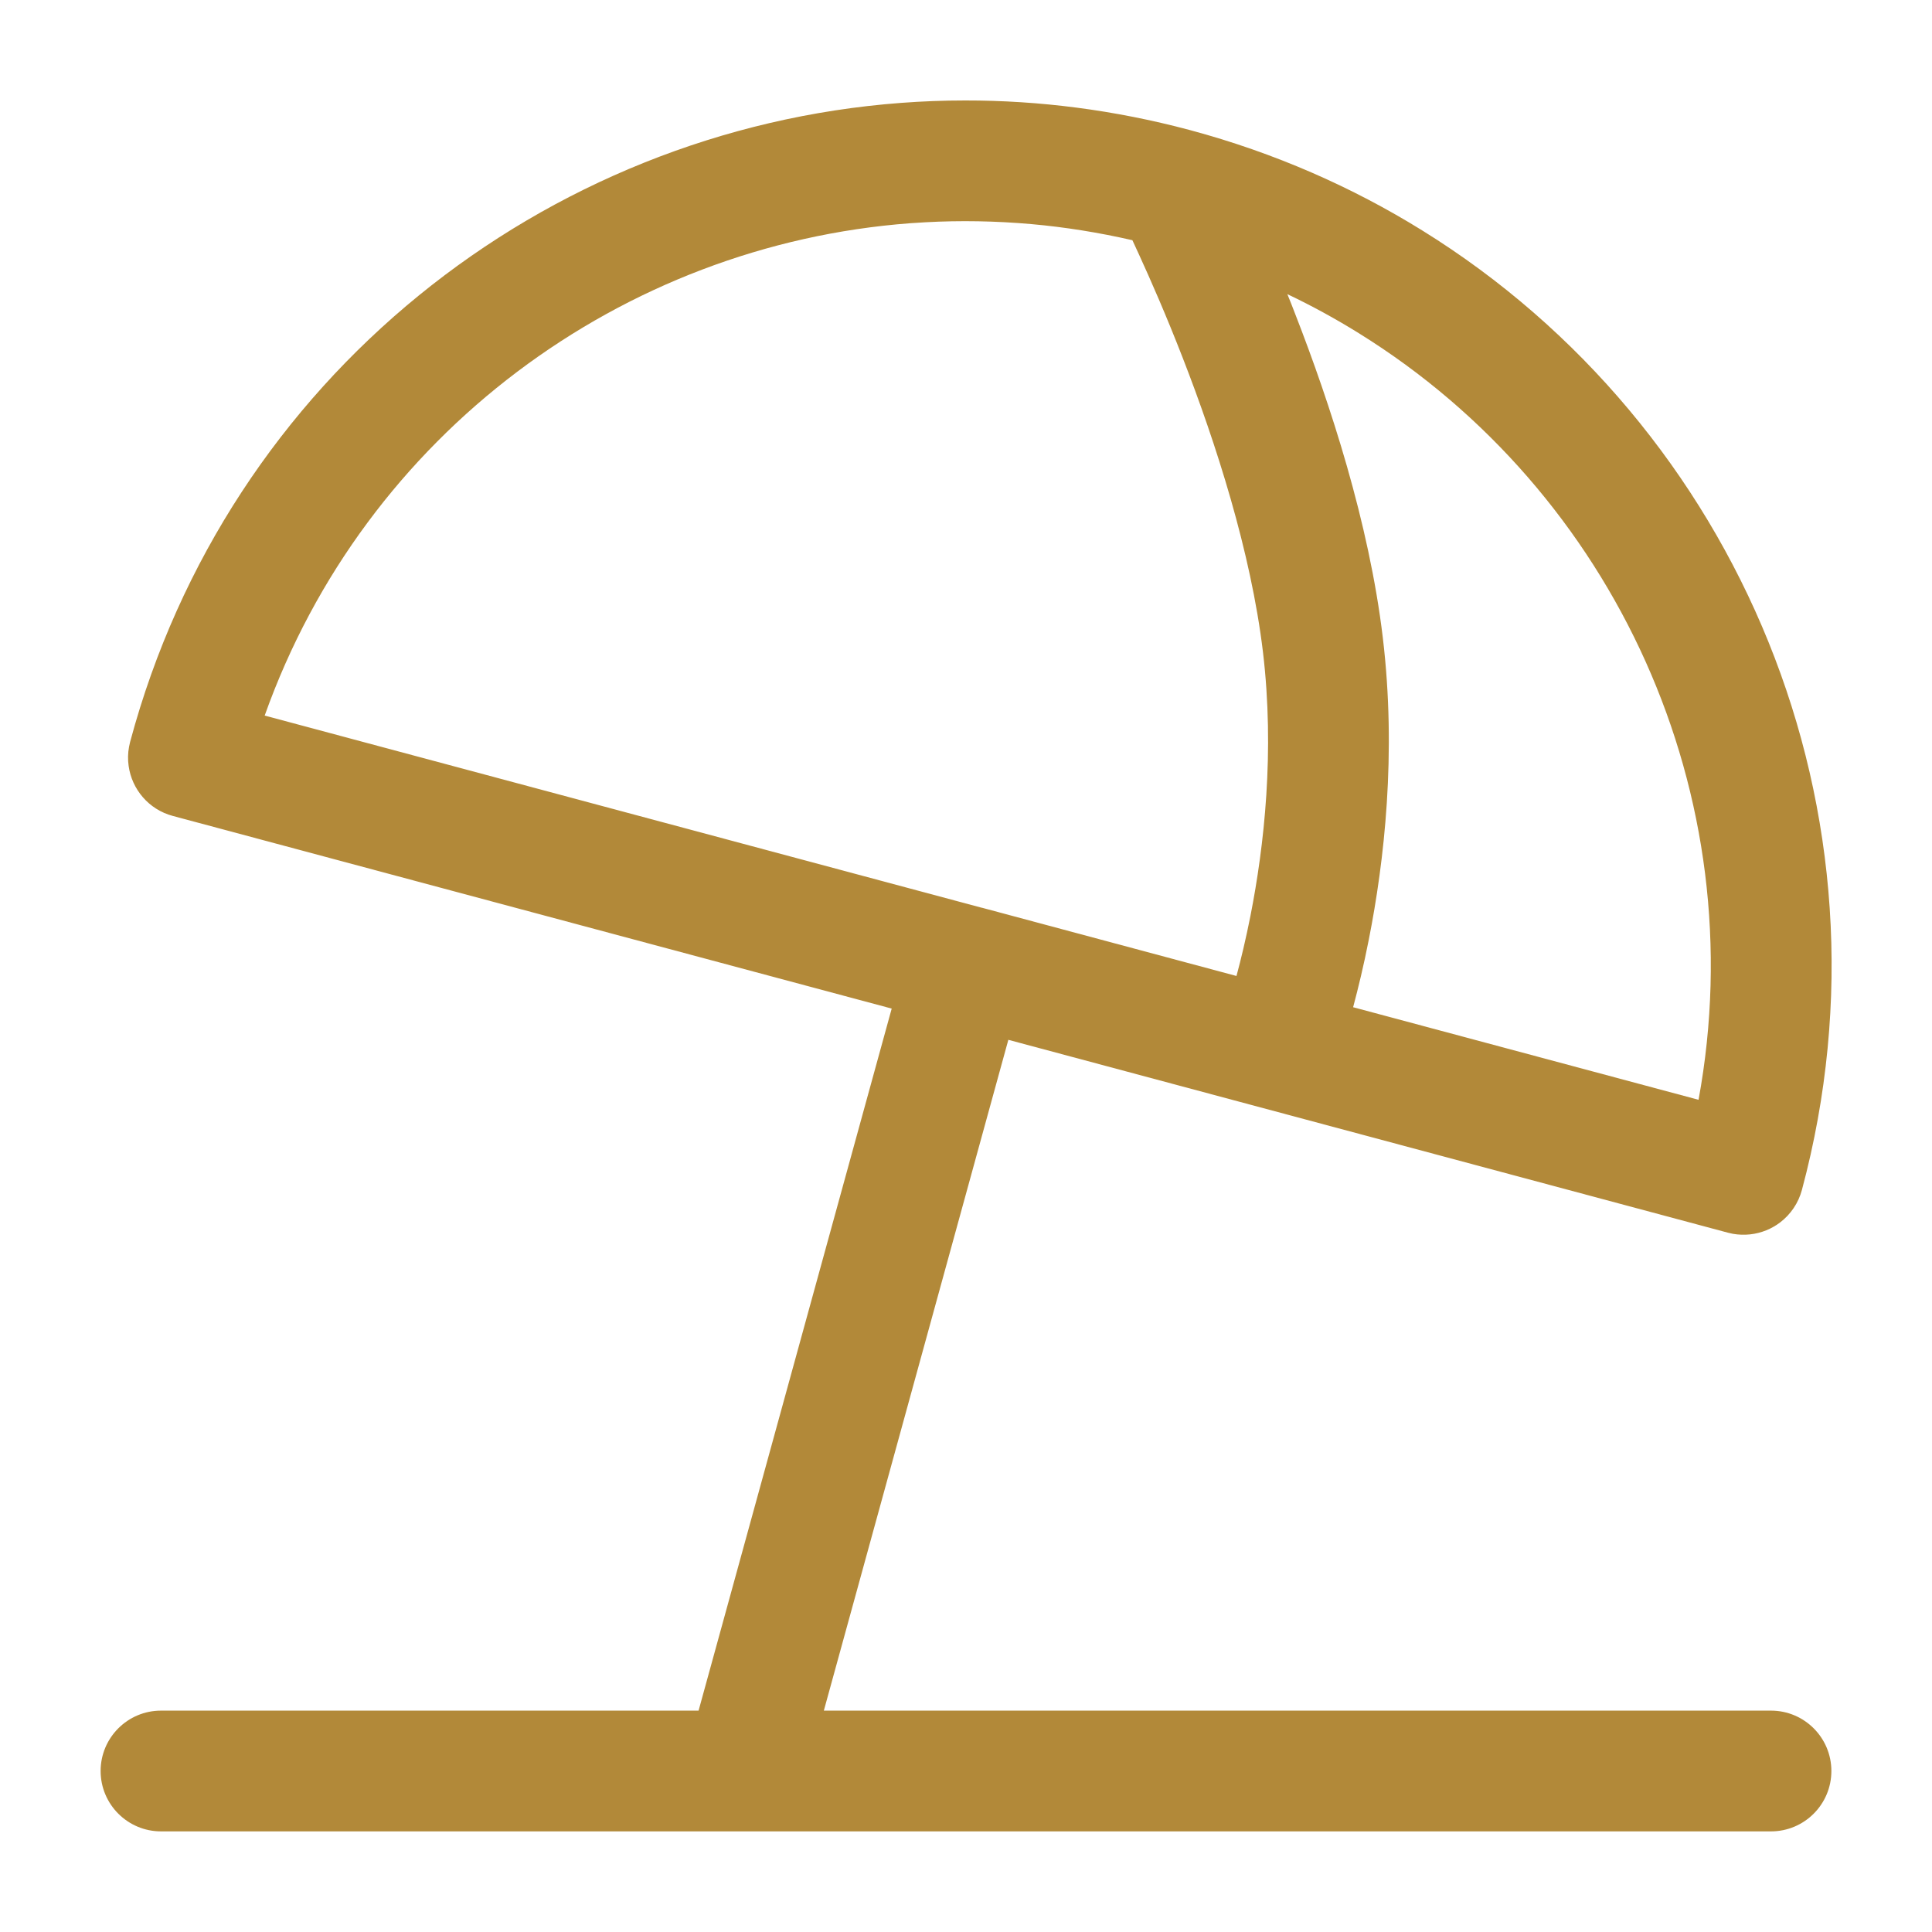 <svg width="24" height="24" viewBox="0 0 24 24" fill="none" xmlns="http://www.w3.org/2000/svg">
<path fill-rule="evenodd" clip-rule="evenodd" d="M11.99 1.248C12.909 1.247 13.843 1.366 14.771 1.613C14.779 1.615 14.786 1.617 14.793 1.619C15.832 1.899 16.796 2.322 17.668 2.863C21.592 5.295 23.641 10.091 22.384 14.782C22.341 14.943 22.245 15.085 22.114 15.185C22.089 15.204 22.062 15.222 22.034 15.238C22.005 15.255 21.974 15.27 21.942 15.283C21.814 15.335 21.671 15.352 21.527 15.327C21.507 15.323 21.486 15.318 21.465 15.313L12.526 12.917L10.234 21.25H22C22.414 21.25 22.75 21.586 22.75 22C22.75 22.414 22.414 22.75 22 22.75H9.262C9.254 22.75 9.247 22.75 9.239 22.75H2C1.586 22.75 1.25 22.414 1.25 22C1.25 21.586 1.586 21.25 2 21.25H8.678L11.077 12.529L2.147 10.136C1.847 10.056 1.638 9.804 1.598 9.515C1.587 9.437 1.588 9.357 1.603 9.277C1.607 9.257 1.611 9.237 1.616 9.218L1.617 9.214C2.833 4.683 6.768 1.61 11.194 1.278C11.458 1.258 11.723 1.248 11.99 1.248ZM15.992 3.654C16.025 3.735 16.058 3.817 16.09 3.902C16.521 5.008 17.008 6.494 17.178 7.923C17.35 9.362 17.196 10.701 17.004 11.671C16.941 11.992 16.872 12.276 16.809 12.512L21.1 13.662C21.797 9.87 20.054 6.11 16.884 4.142C16.882 4.14 16.88 4.139 16.878 4.138C16.594 3.962 16.299 3.8 15.992 3.654ZM12.813 2.784C13.229 2.821 13.648 2.888 14.067 2.984C14.092 3.037 14.12 3.097 14.15 3.164C14.293 3.476 14.488 3.92 14.692 4.445C15.105 5.506 15.54 6.856 15.689 8.1C15.836 9.335 15.705 10.508 15.533 11.38C15.476 11.666 15.416 11.917 15.36 12.124L12.201 11.277L12.199 11.277L12.187 11.274L3.288 8.889C4.535 5.386 7.734 3.042 11.306 2.773C11.369 2.769 11.433 2.765 11.496 2.761C11.931 2.737 12.371 2.745 12.813 2.784Z" fill="#B28939"/>
</svg>
